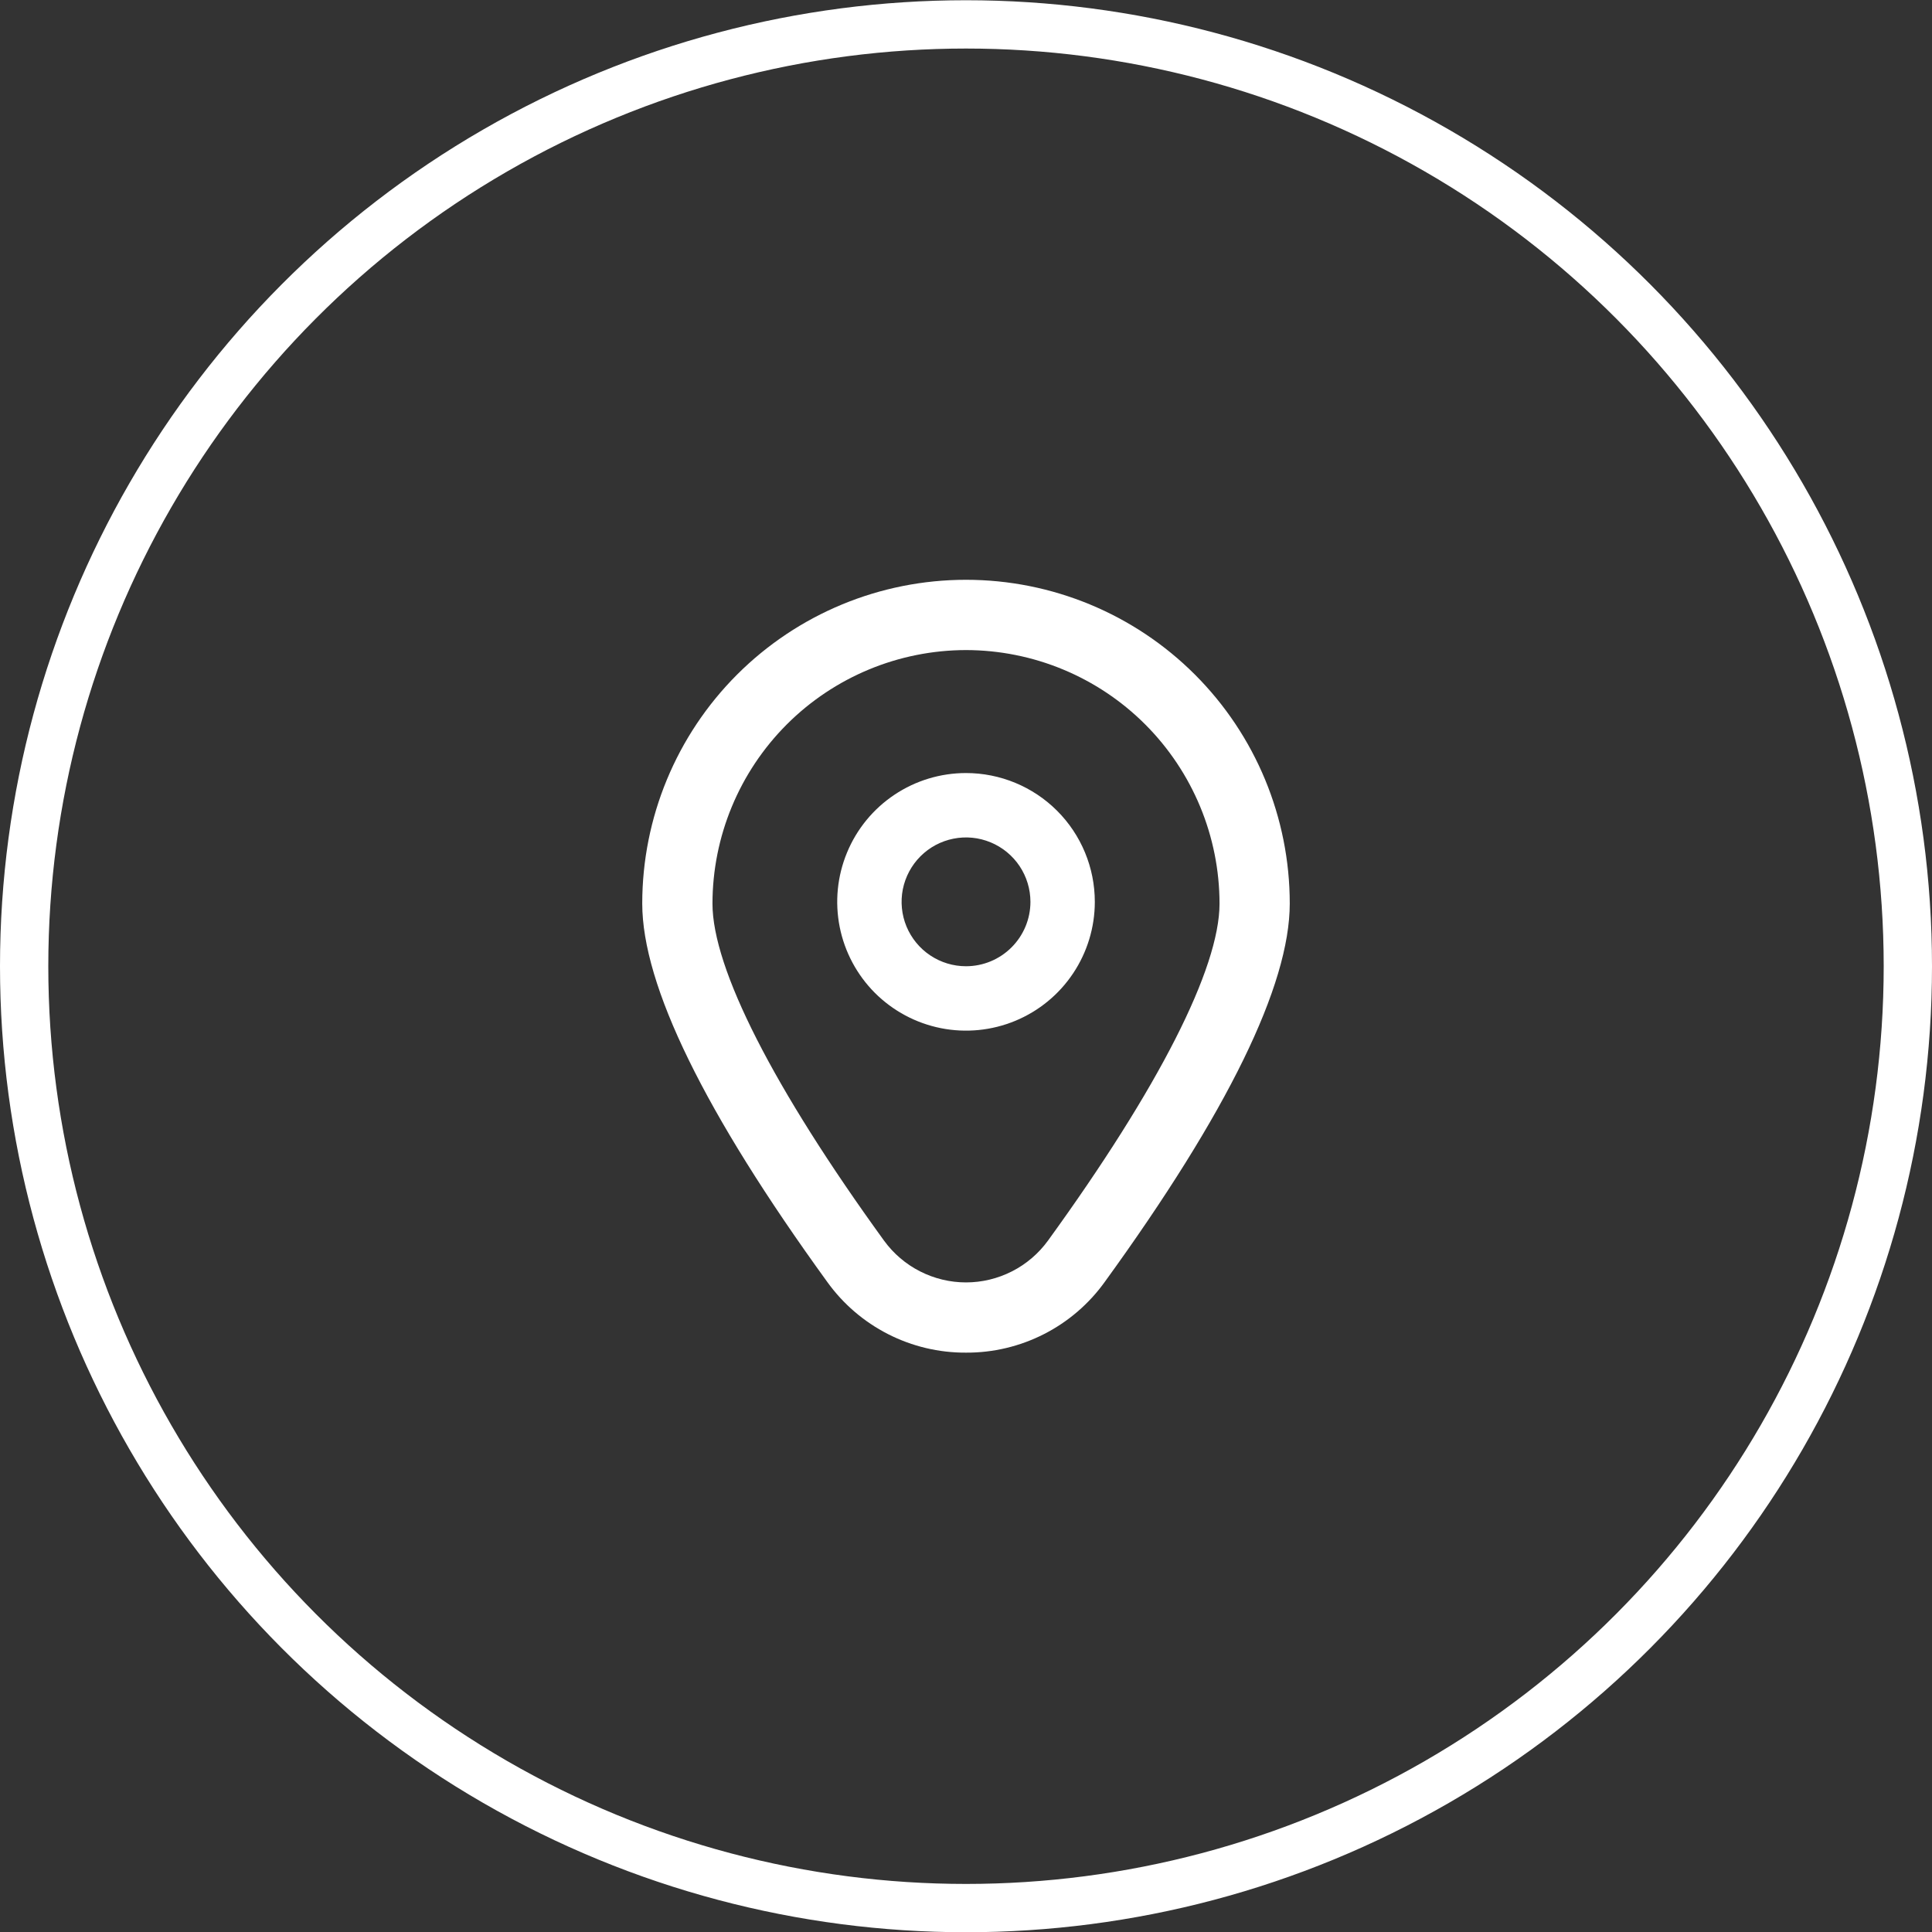 <svg xmlns="http://www.w3.org/2000/svg" width="40" height="40" viewBox="0 0 40 40" fill="none"><rect x="0" y="0" width="40" height="40" fill="#333333" stroke="none"/><circle cx="20" cy="20.005" r="19.5" stroke="white"></circle><g clip-path="url(#clip0_943_438)"><path d="M20 16.005C19.473 16.005 18.957 16.161 18.519 16.454C18.08 16.747 17.738 17.164 17.537 17.651C17.335 18.138 17.282 18.674 17.385 19.192C17.488 19.709 17.742 20.184 18.114 20.557C18.488 20.93 18.963 21.184 19.48 21.287C19.997 21.39 20.533 21.337 21.021 21.135C21.508 20.933 21.924 20.592 22.217 20.153C22.51 19.715 22.667 19.199 22.667 18.672C22.667 17.964 22.386 17.286 21.886 16.786C21.386 16.286 20.707 16.005 20 16.005ZM20 20.005C19.736 20.005 19.479 19.927 19.259 19.78C19.04 19.634 18.869 19.425 18.768 19.182C18.667 18.938 18.641 18.67 18.692 18.411C18.744 18.153 18.871 17.915 19.057 17.729C19.244 17.542 19.481 17.415 19.74 17.364C19.999 17.312 20.267 17.339 20.51 17.44C20.754 17.541 20.962 17.712 21.109 17.931C21.255 18.15 21.334 18.408 21.334 18.672C21.334 19.025 21.193 19.364 20.943 19.614C20.693 19.864 20.354 20.005 20 20.005Z" fill="white"></path><path d="M20 28.005C19.439 28.008 18.885 27.876 18.385 27.621C17.885 27.366 17.453 26.995 17.126 26.539C14.585 23.034 13.297 20.399 13.297 18.707C13.297 16.929 14.003 15.224 15.26 13.967C16.517 12.71 18.222 12.004 20 12.004C21.778 12.004 23.483 12.71 24.74 13.967C25.997 15.224 26.703 16.929 26.703 18.707C26.703 20.399 25.415 23.034 22.874 26.539C22.547 26.995 22.115 27.366 21.615 27.621C21.115 27.876 20.561 28.008 20 28.005ZM20 13.459C18.608 13.461 17.274 14.014 16.29 14.998C15.306 15.983 14.752 17.317 14.751 18.709C14.751 20.049 16.013 22.527 18.303 25.686C18.498 25.954 18.753 26.172 19.048 26.322C19.343 26.472 19.669 26.551 20 26.551C20.331 26.551 20.657 26.472 20.952 26.322C21.247 26.172 21.502 25.954 21.697 25.686C23.987 22.527 25.249 20.049 25.249 18.709C25.248 17.317 24.694 15.983 23.71 14.998C22.726 14.014 21.392 13.461 20 13.459Z" fill="white"></path></g><defs><clipPath id="clip0_943_438"><rect width="16" height="16" fill="white" transform="translate(12 12.005)"></rect></clipPath></defs></svg>
